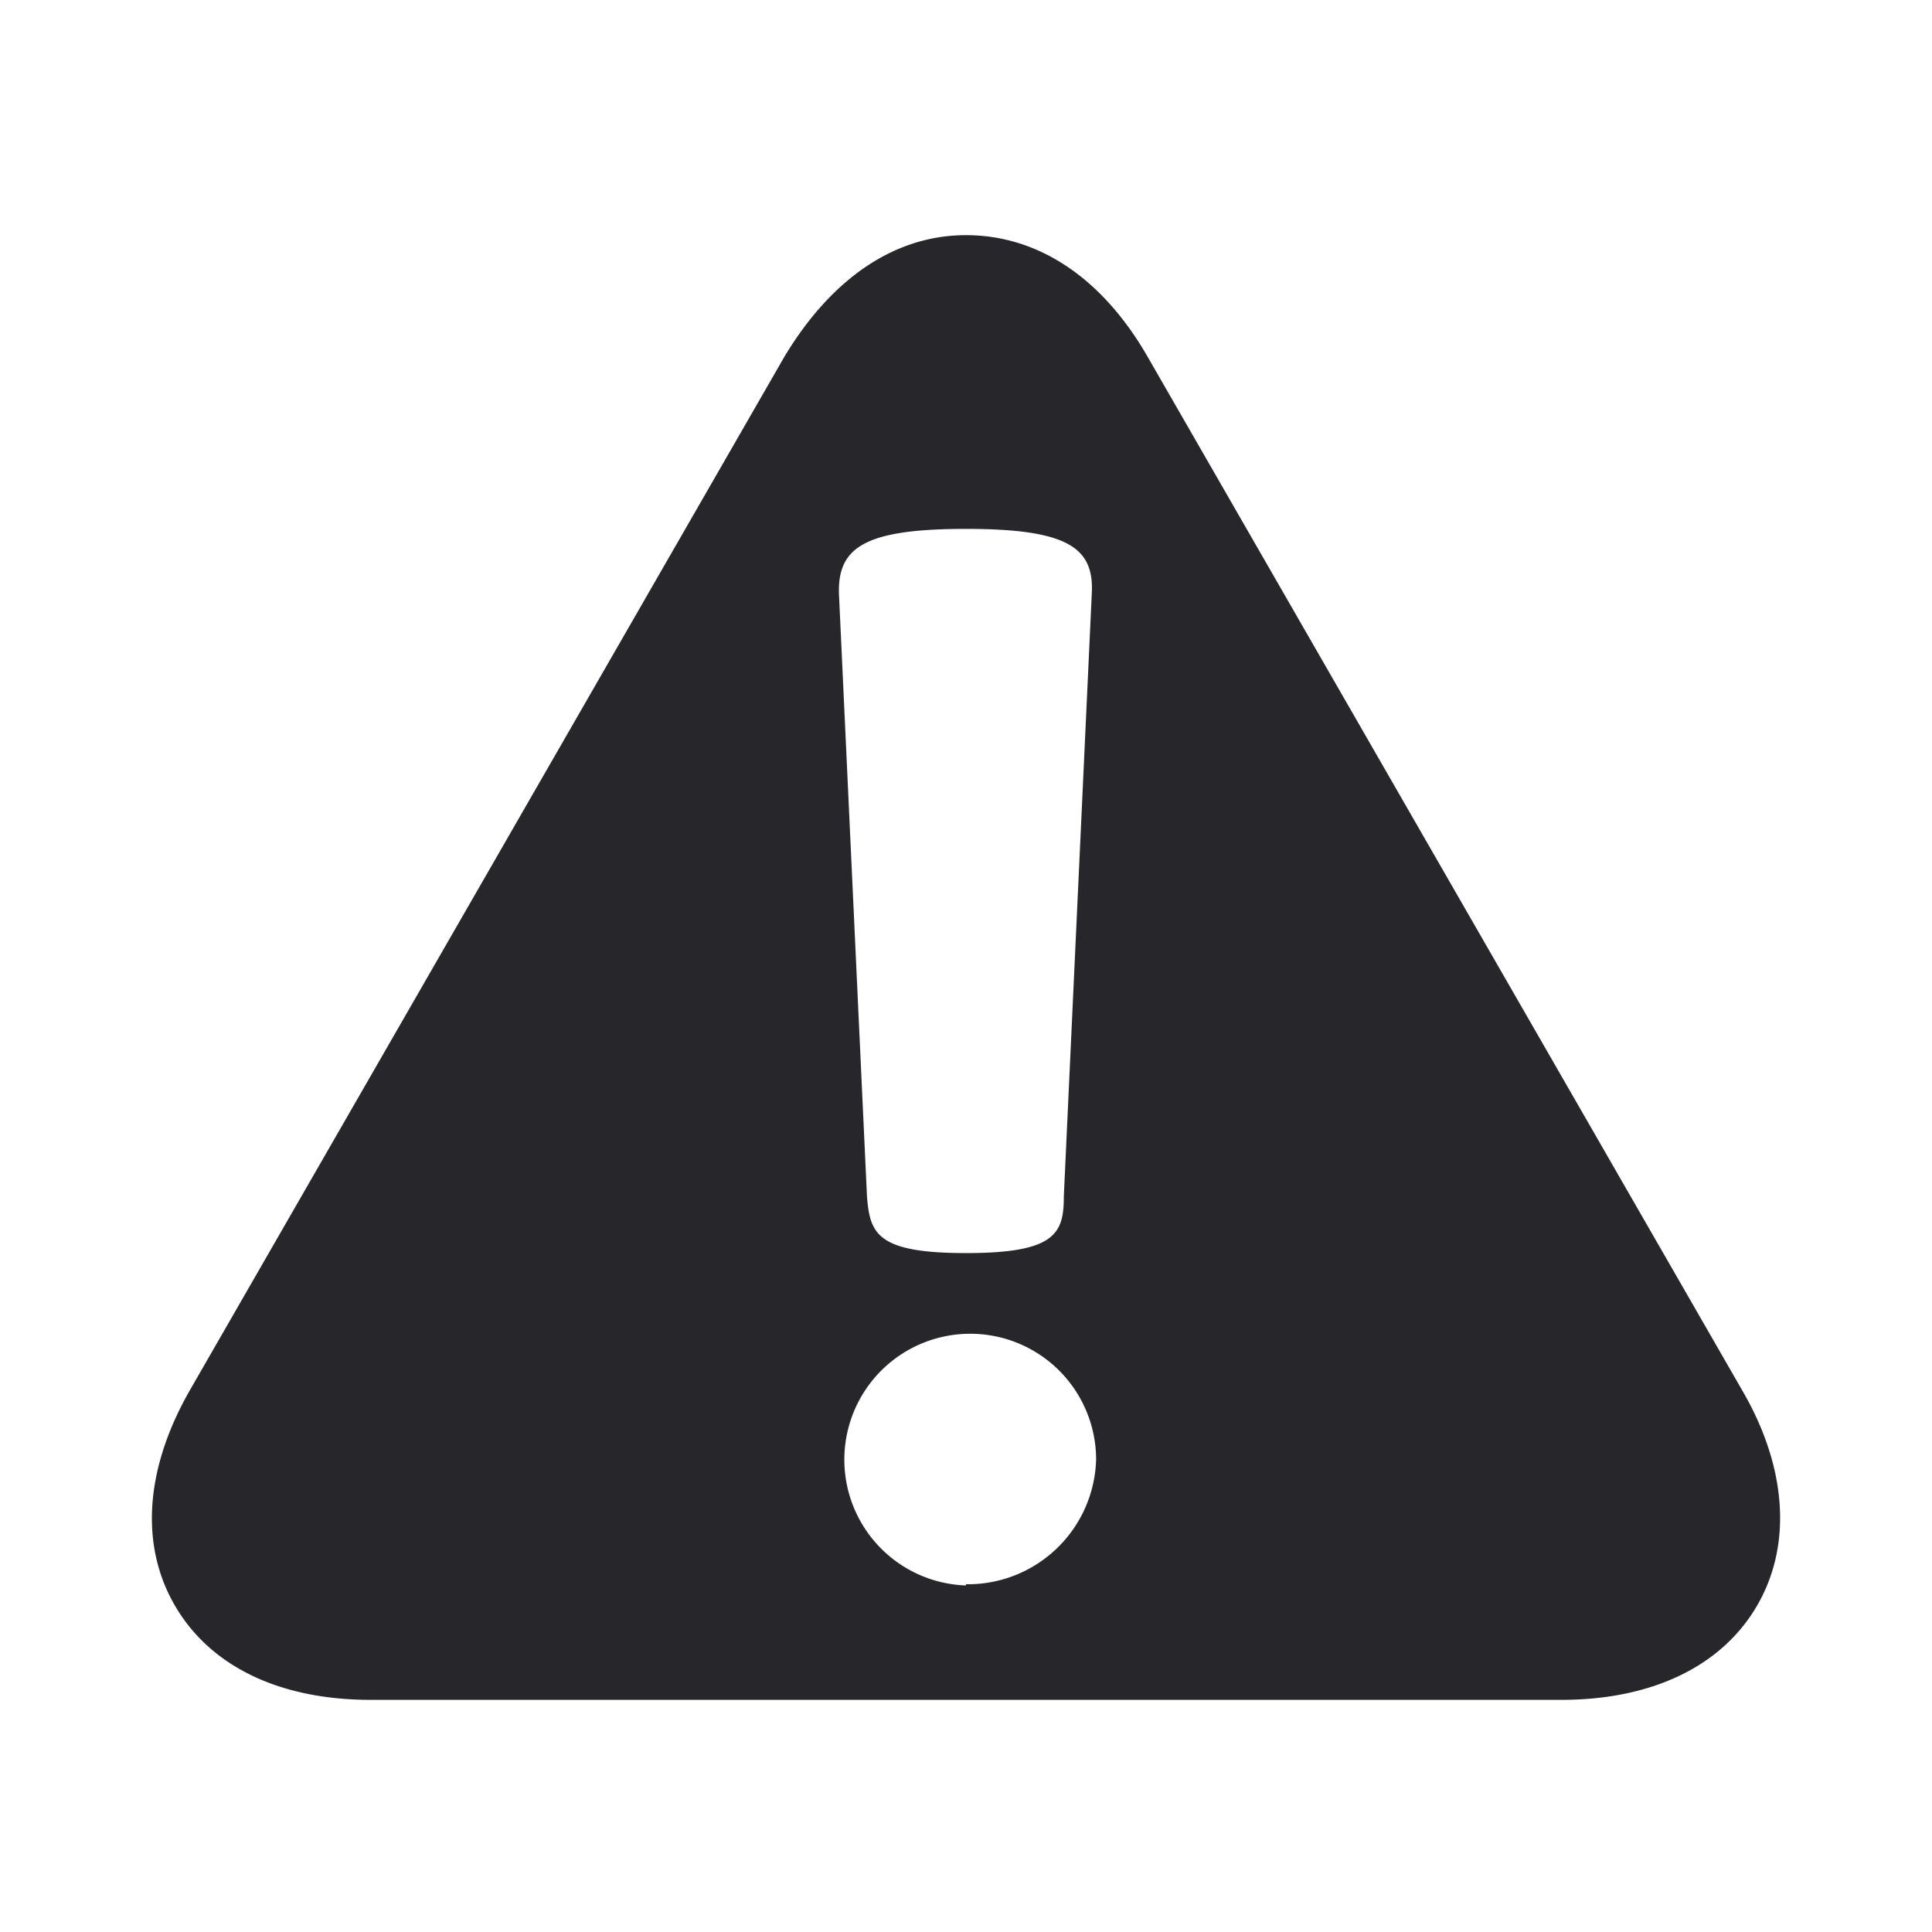<svg id="Layer_1" data-name="Layer 1" xmlns="http://www.w3.org/2000/svg" viewBox="0 0 64 64"><defs><style>.cls-1{fill:#27262b}</style></defs><title>information_1-grey</title><path class="cls-1" d="M57.68 46L38 11.79c-1.51-2.61-3.63-4-6-4s-4.45 1.44-6 4L6.32 46c-1.51 2.61-1.7 5.16-.53 7.18s3.47 3.13 6.49 3.13h39.44c3 0 5.32-1.11 6.49-3.13s.98-4.62-.53-7.18zM32 17.52c3.33 0 4.22.61 4.17 2.07l-.93 20.05c0 1.22-.28 1.87-3.24 1.87s-3.18-.65-3.28-1.87l-.93-20c-.03-1.51.86-2.12 4.21-2.12zm0 35a4.17 4.17 0 1 1 4.31-4.17A4.25 4.25 0 0 1 32 52.48z"/></svg>